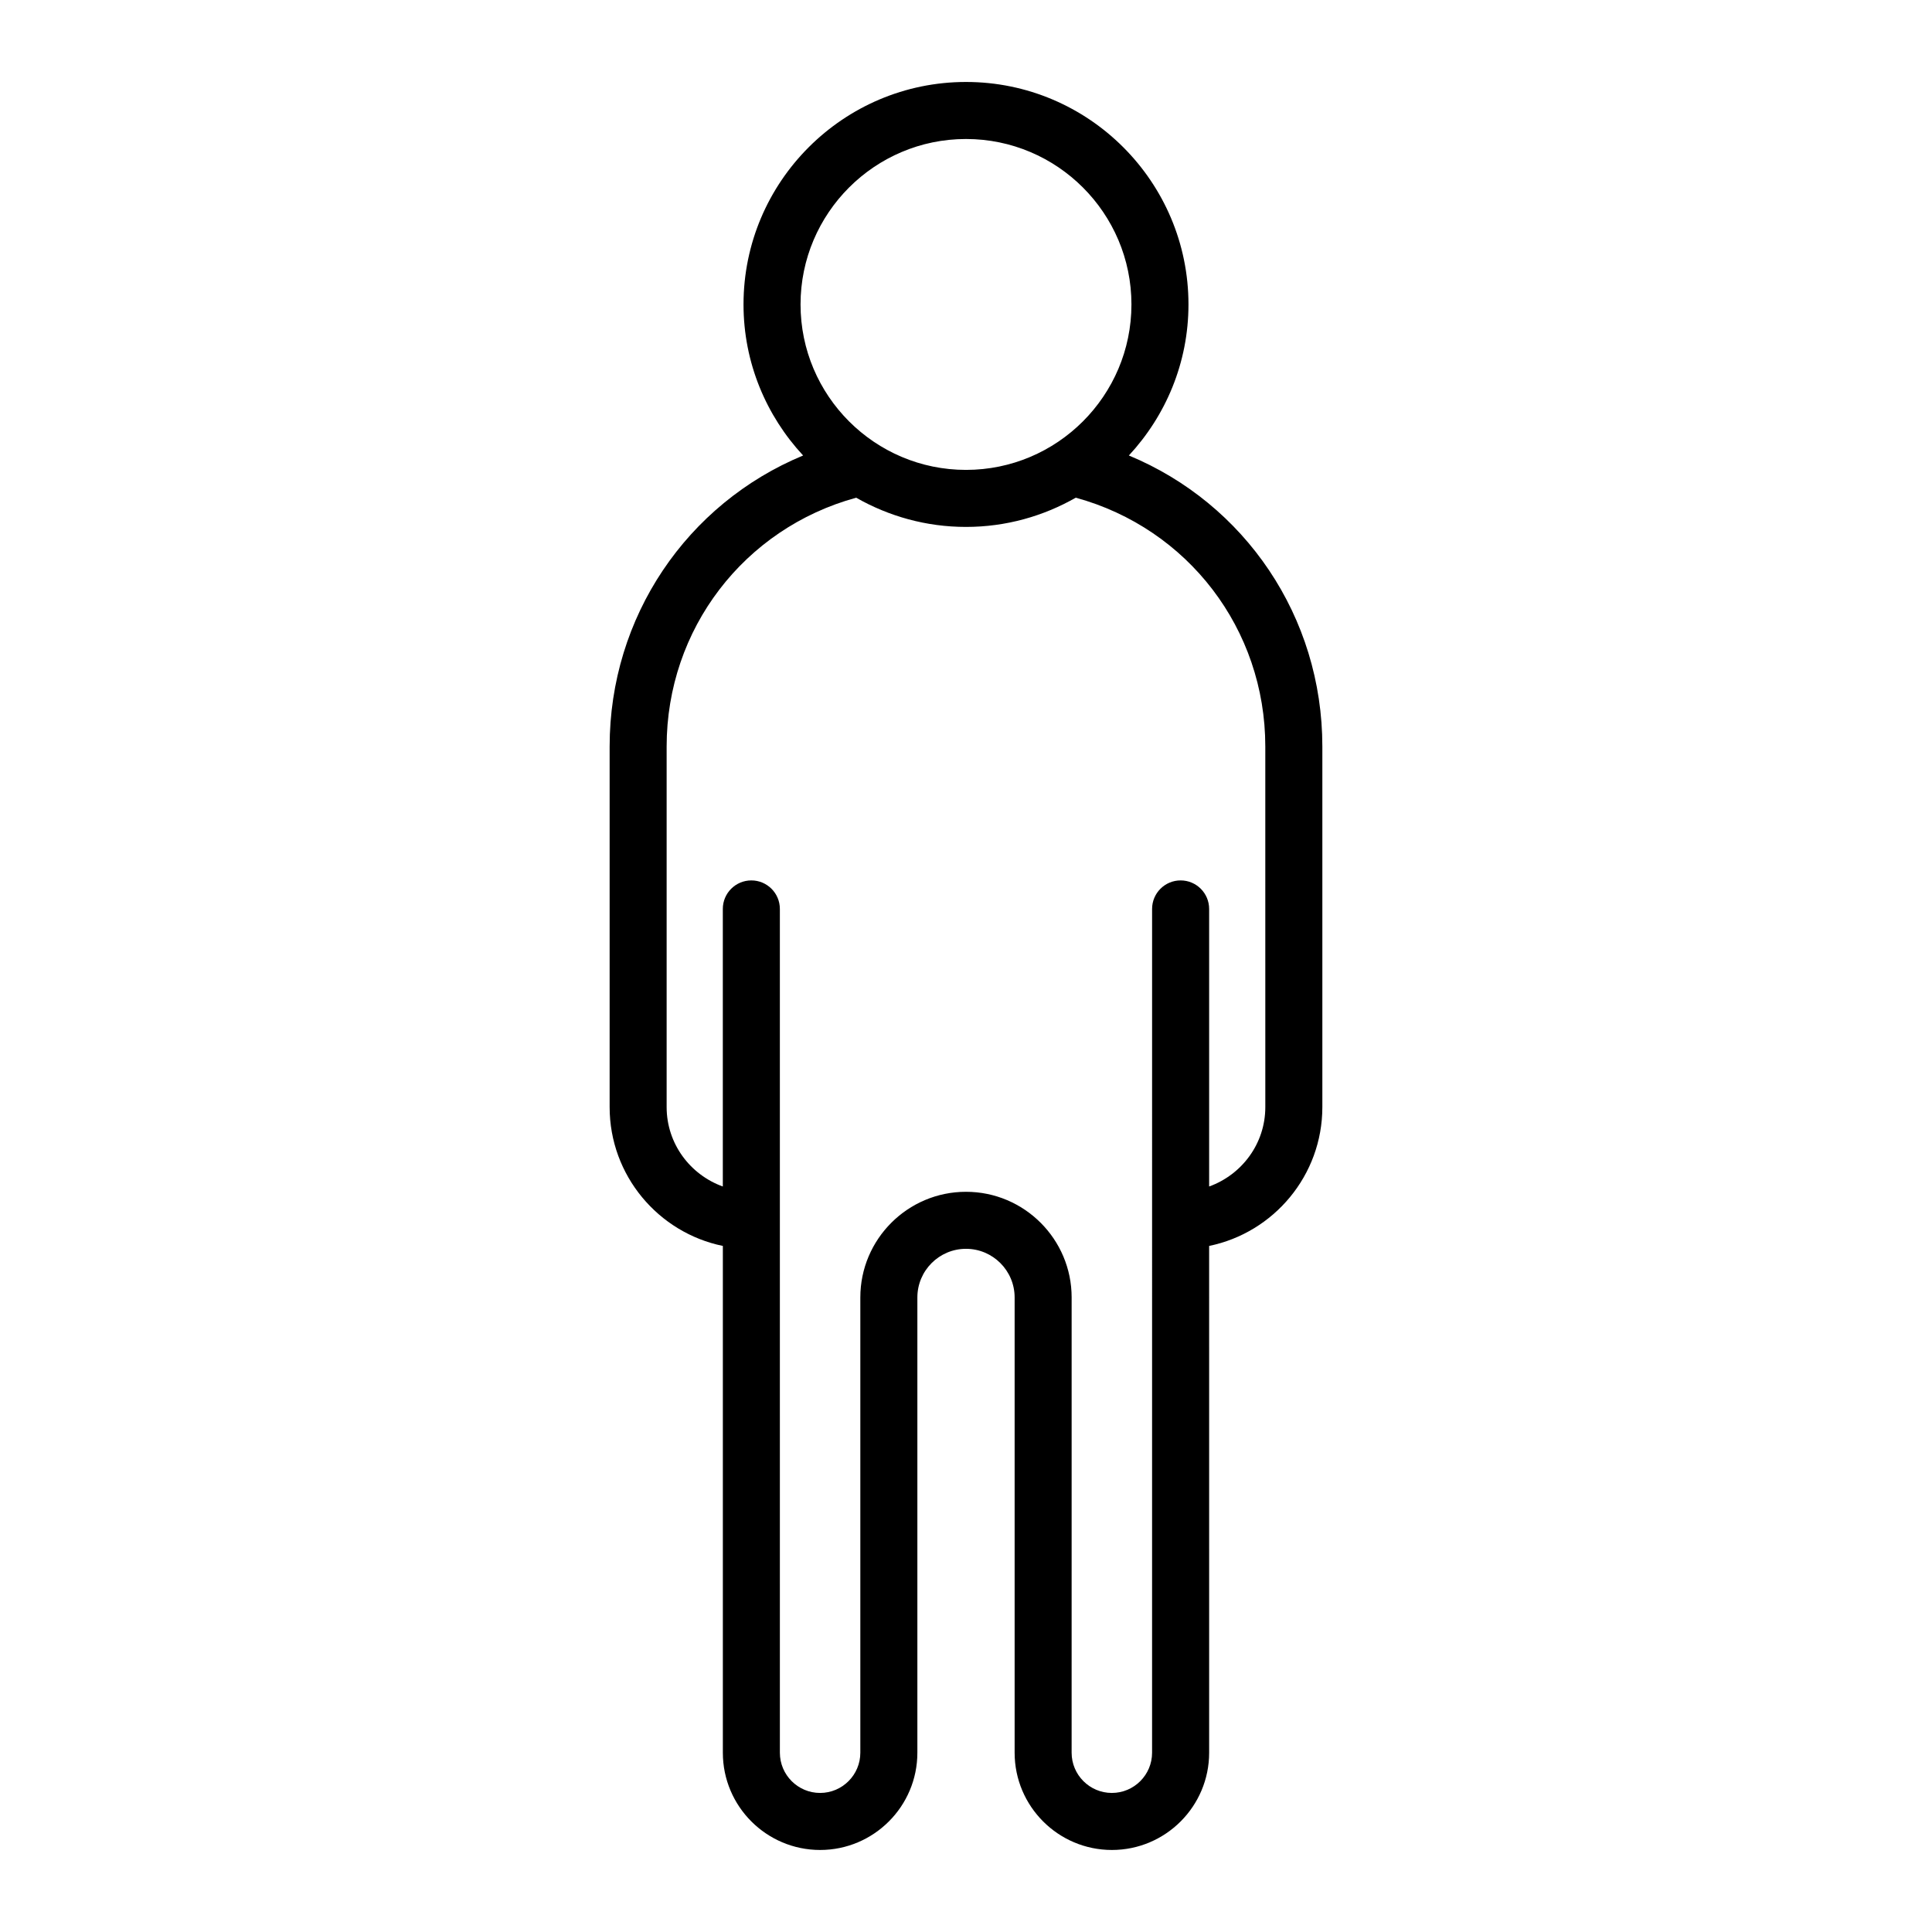 <?xml version="1.0" encoding="UTF-8"?>
<!-- Uploaded to: ICON Repo, www.iconrepo.com, Generator: ICON Repo Mixer Tools -->
<svg fill="#000000" width="800px" height="800px" version="1.1" viewBox="144 144 512 512" xmlns="http://www.w3.org/2000/svg">
 <path d="m443.16 264.71c9.77-10.527 15.797-24.57 15.797-40.031 0-32.508-26.449-58.957-58.957-58.957-32.512 0-58.961 26.449-58.961 58.957 0 15.461 6.027 29.504 15.797 40.031-30.773 12.754-51.277 42.742-51.277 77.117v95.562c0 18.121 12.902 33.289 30.004 36.797v134.3c0 14.215 11.562 25.777 25.773 25.777 14.215 0 25.777-11.562 25.777-25.777v-120.65c0-7.106 5.781-12.887 12.887-12.887s12.887 5.781 12.887 12.887v120.65c0 14.215 11.562 25.777 25.777 25.777 14.211 0 25.773-11.562 25.773-25.777l-0.004-134.3c17.102-3.508 30.004-18.676 30.004-36.797v-95.559c0-34.379-20.504-64.367-51.277-77.121zm-87.008-40.031c0-24.176 19.668-43.844 43.848-43.844 24.176 0 43.844 19.664 43.844 43.844 0 24.176-19.668 43.848-43.844 43.848-24.18 0-43.848-19.672-43.848-43.848zm123.17 212.71c0 9.711-6.238 17.922-14.887 21.043v-73.555c0-4.172-3.383-7.559-7.559-7.559-4.176 0-7.559 3.387-7.559 7.559l-0.004 223.61c0 5.879-4.781 10.66-10.66 10.66s-10.66-4.781-10.66-10.66l0.004-120.65c0-15.438-12.562-28-28-28s-28 12.562-28 28v120.65c0 5.879-4.781 10.66-10.66 10.66s-10.66-4.781-10.66-10.66l-0.004-223.61c0-4.172-3.383-7.559-7.559-7.559-4.176 0-7.559 3.387-7.559 7.559v73.555c-8.652-3.121-14.887-11.332-14.887-21.043v-95.559c0-31.121 20.527-57.801 50.23-65.934 8.598 4.902 18.512 7.742 29.098 7.742 10.582 0 20.5-2.84 29.094-7.746 29.703 8.133 50.23 34.812 50.23 65.934z"/>
</svg>